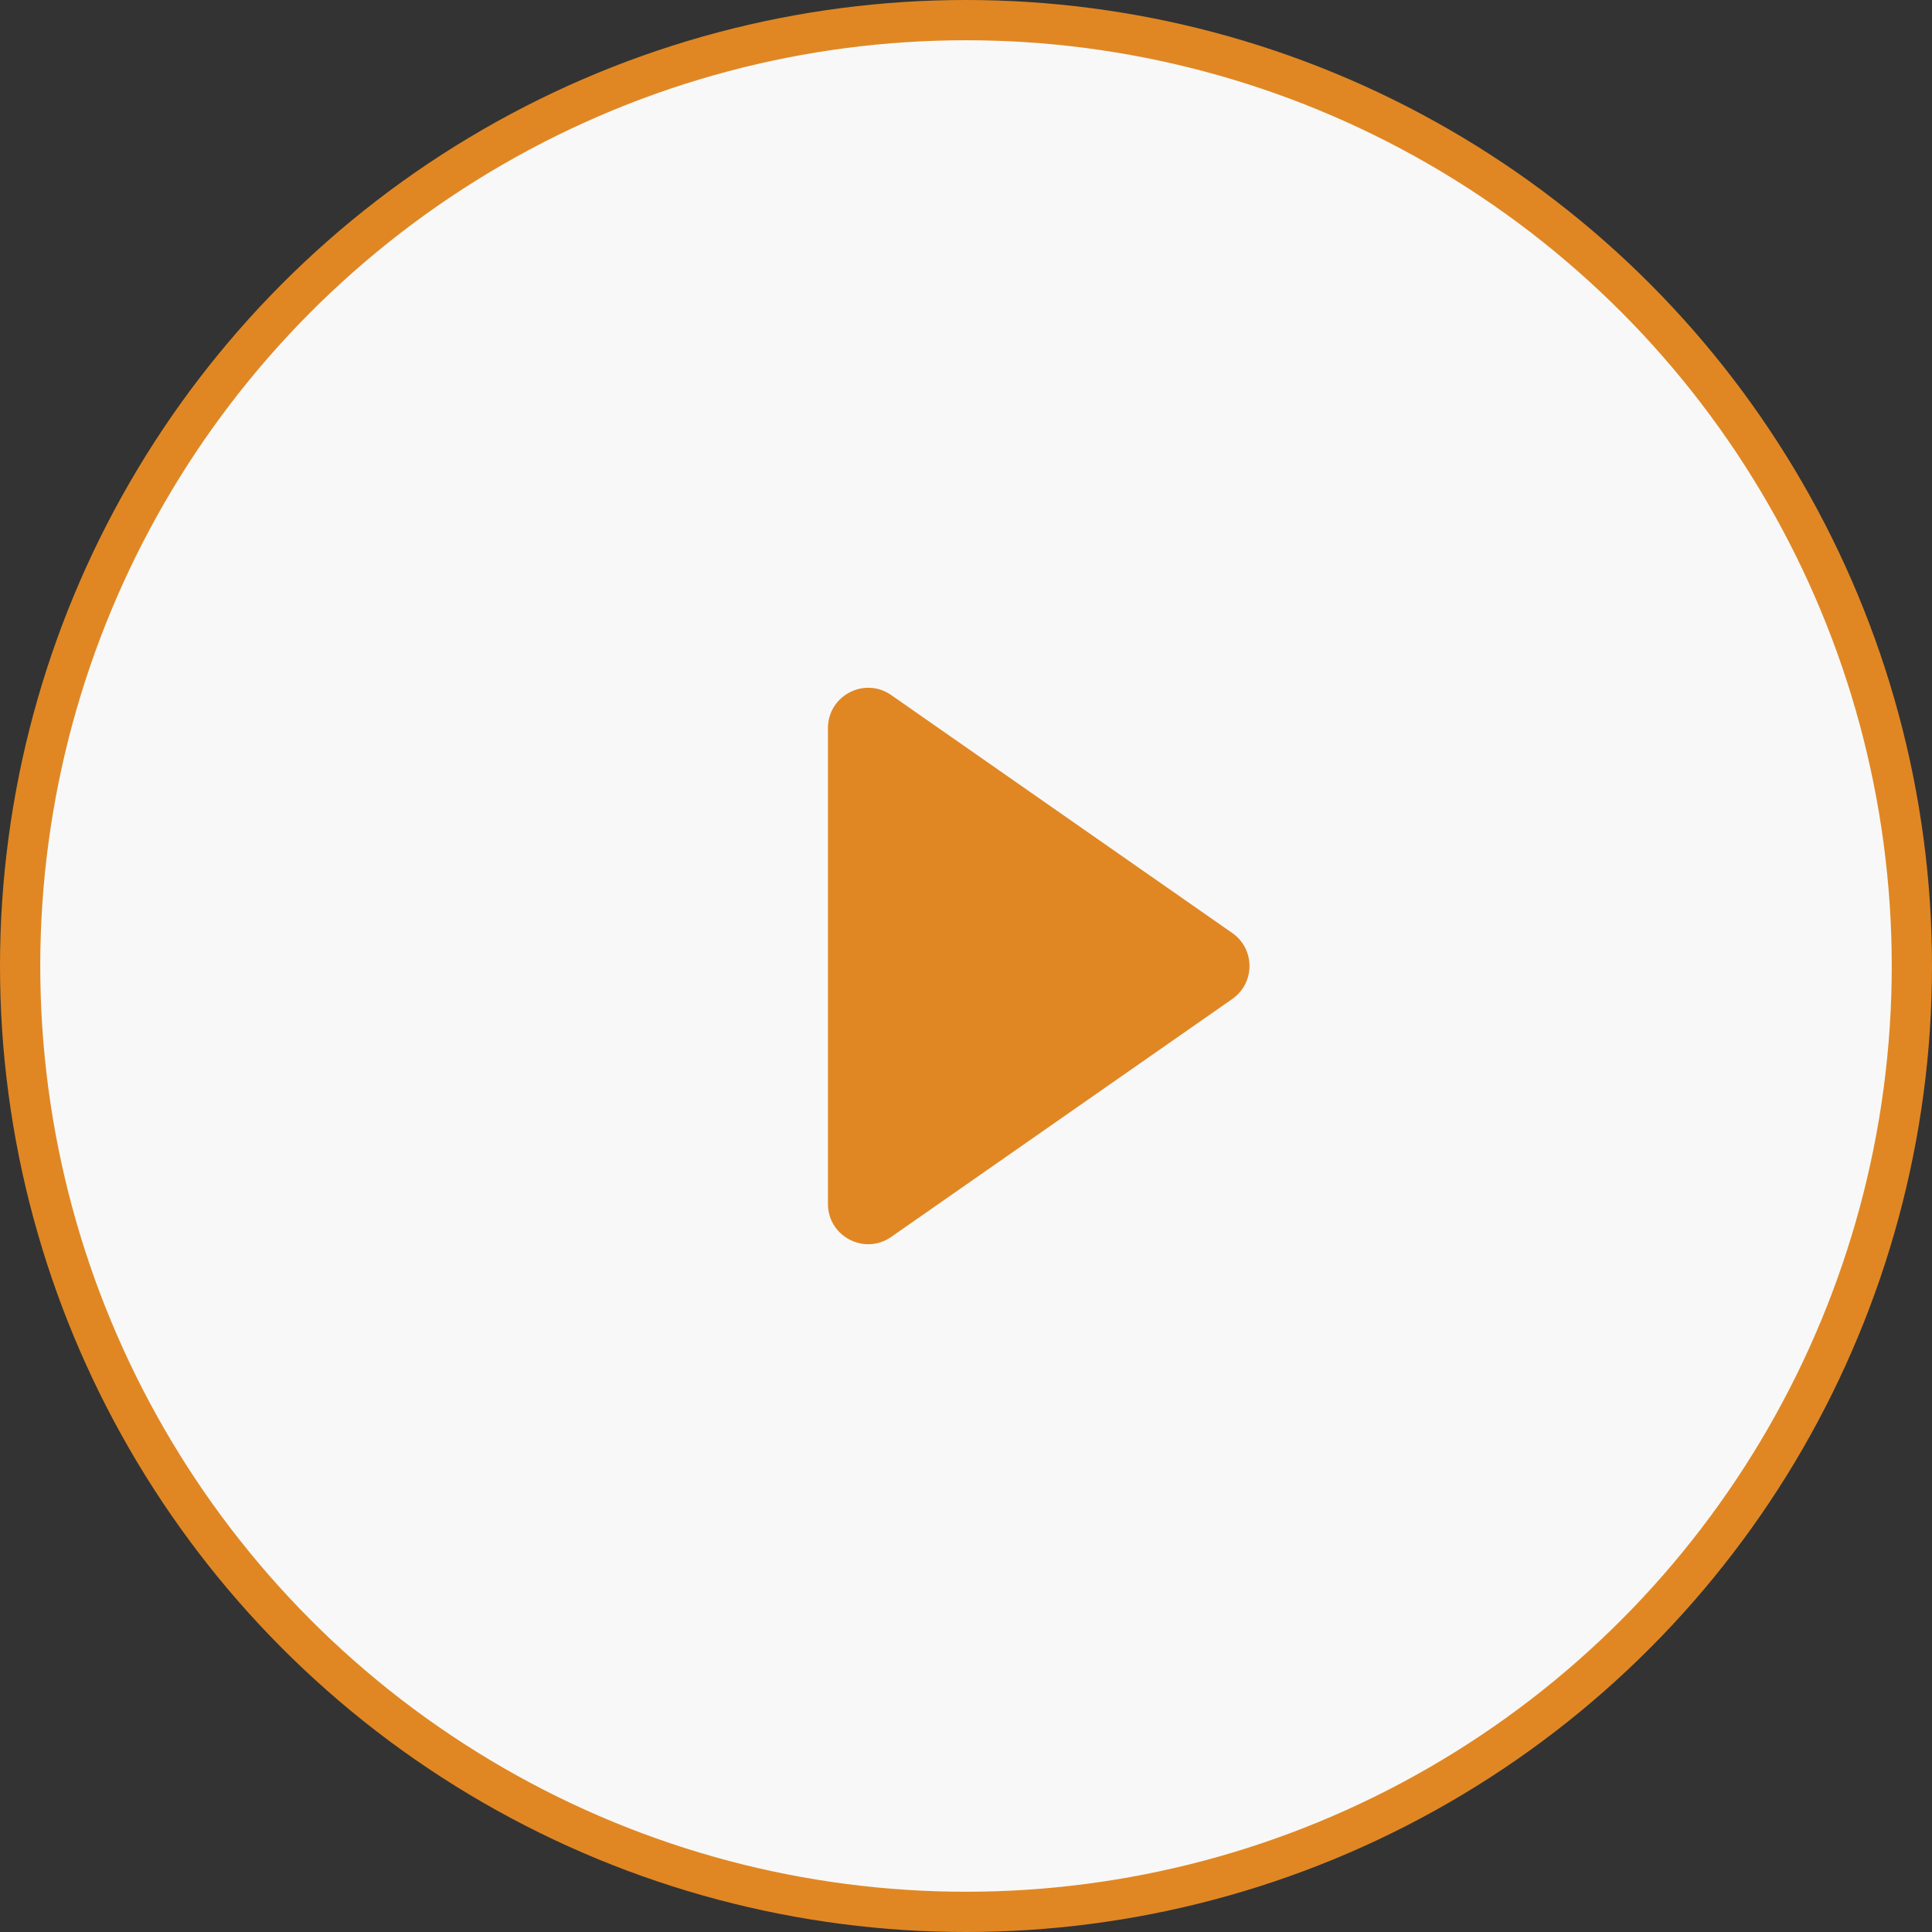 <?xml version="1.0" encoding="UTF-8"?> <svg xmlns="http://www.w3.org/2000/svg" width="48" height="48" viewBox="0 0 48 48" fill="none"><rect x="0" y="0" width="48" height="48" fill="#333333" stroke="none"/> <circle cx="24" cy="24" r="23.5" fill="#F8F8F8" stroke="#E08723"></circle> <path d="M30.615 23.18C31.186 23.578 31.186 24.422 30.615 24.82L22.142 30.731C21.48 31.194 20.57 30.719 20.57 29.911V18.089C20.57 17.281 21.48 16.806 22.142 17.269L30.615 23.18Z" fill="#E08723"></path> </svg> 